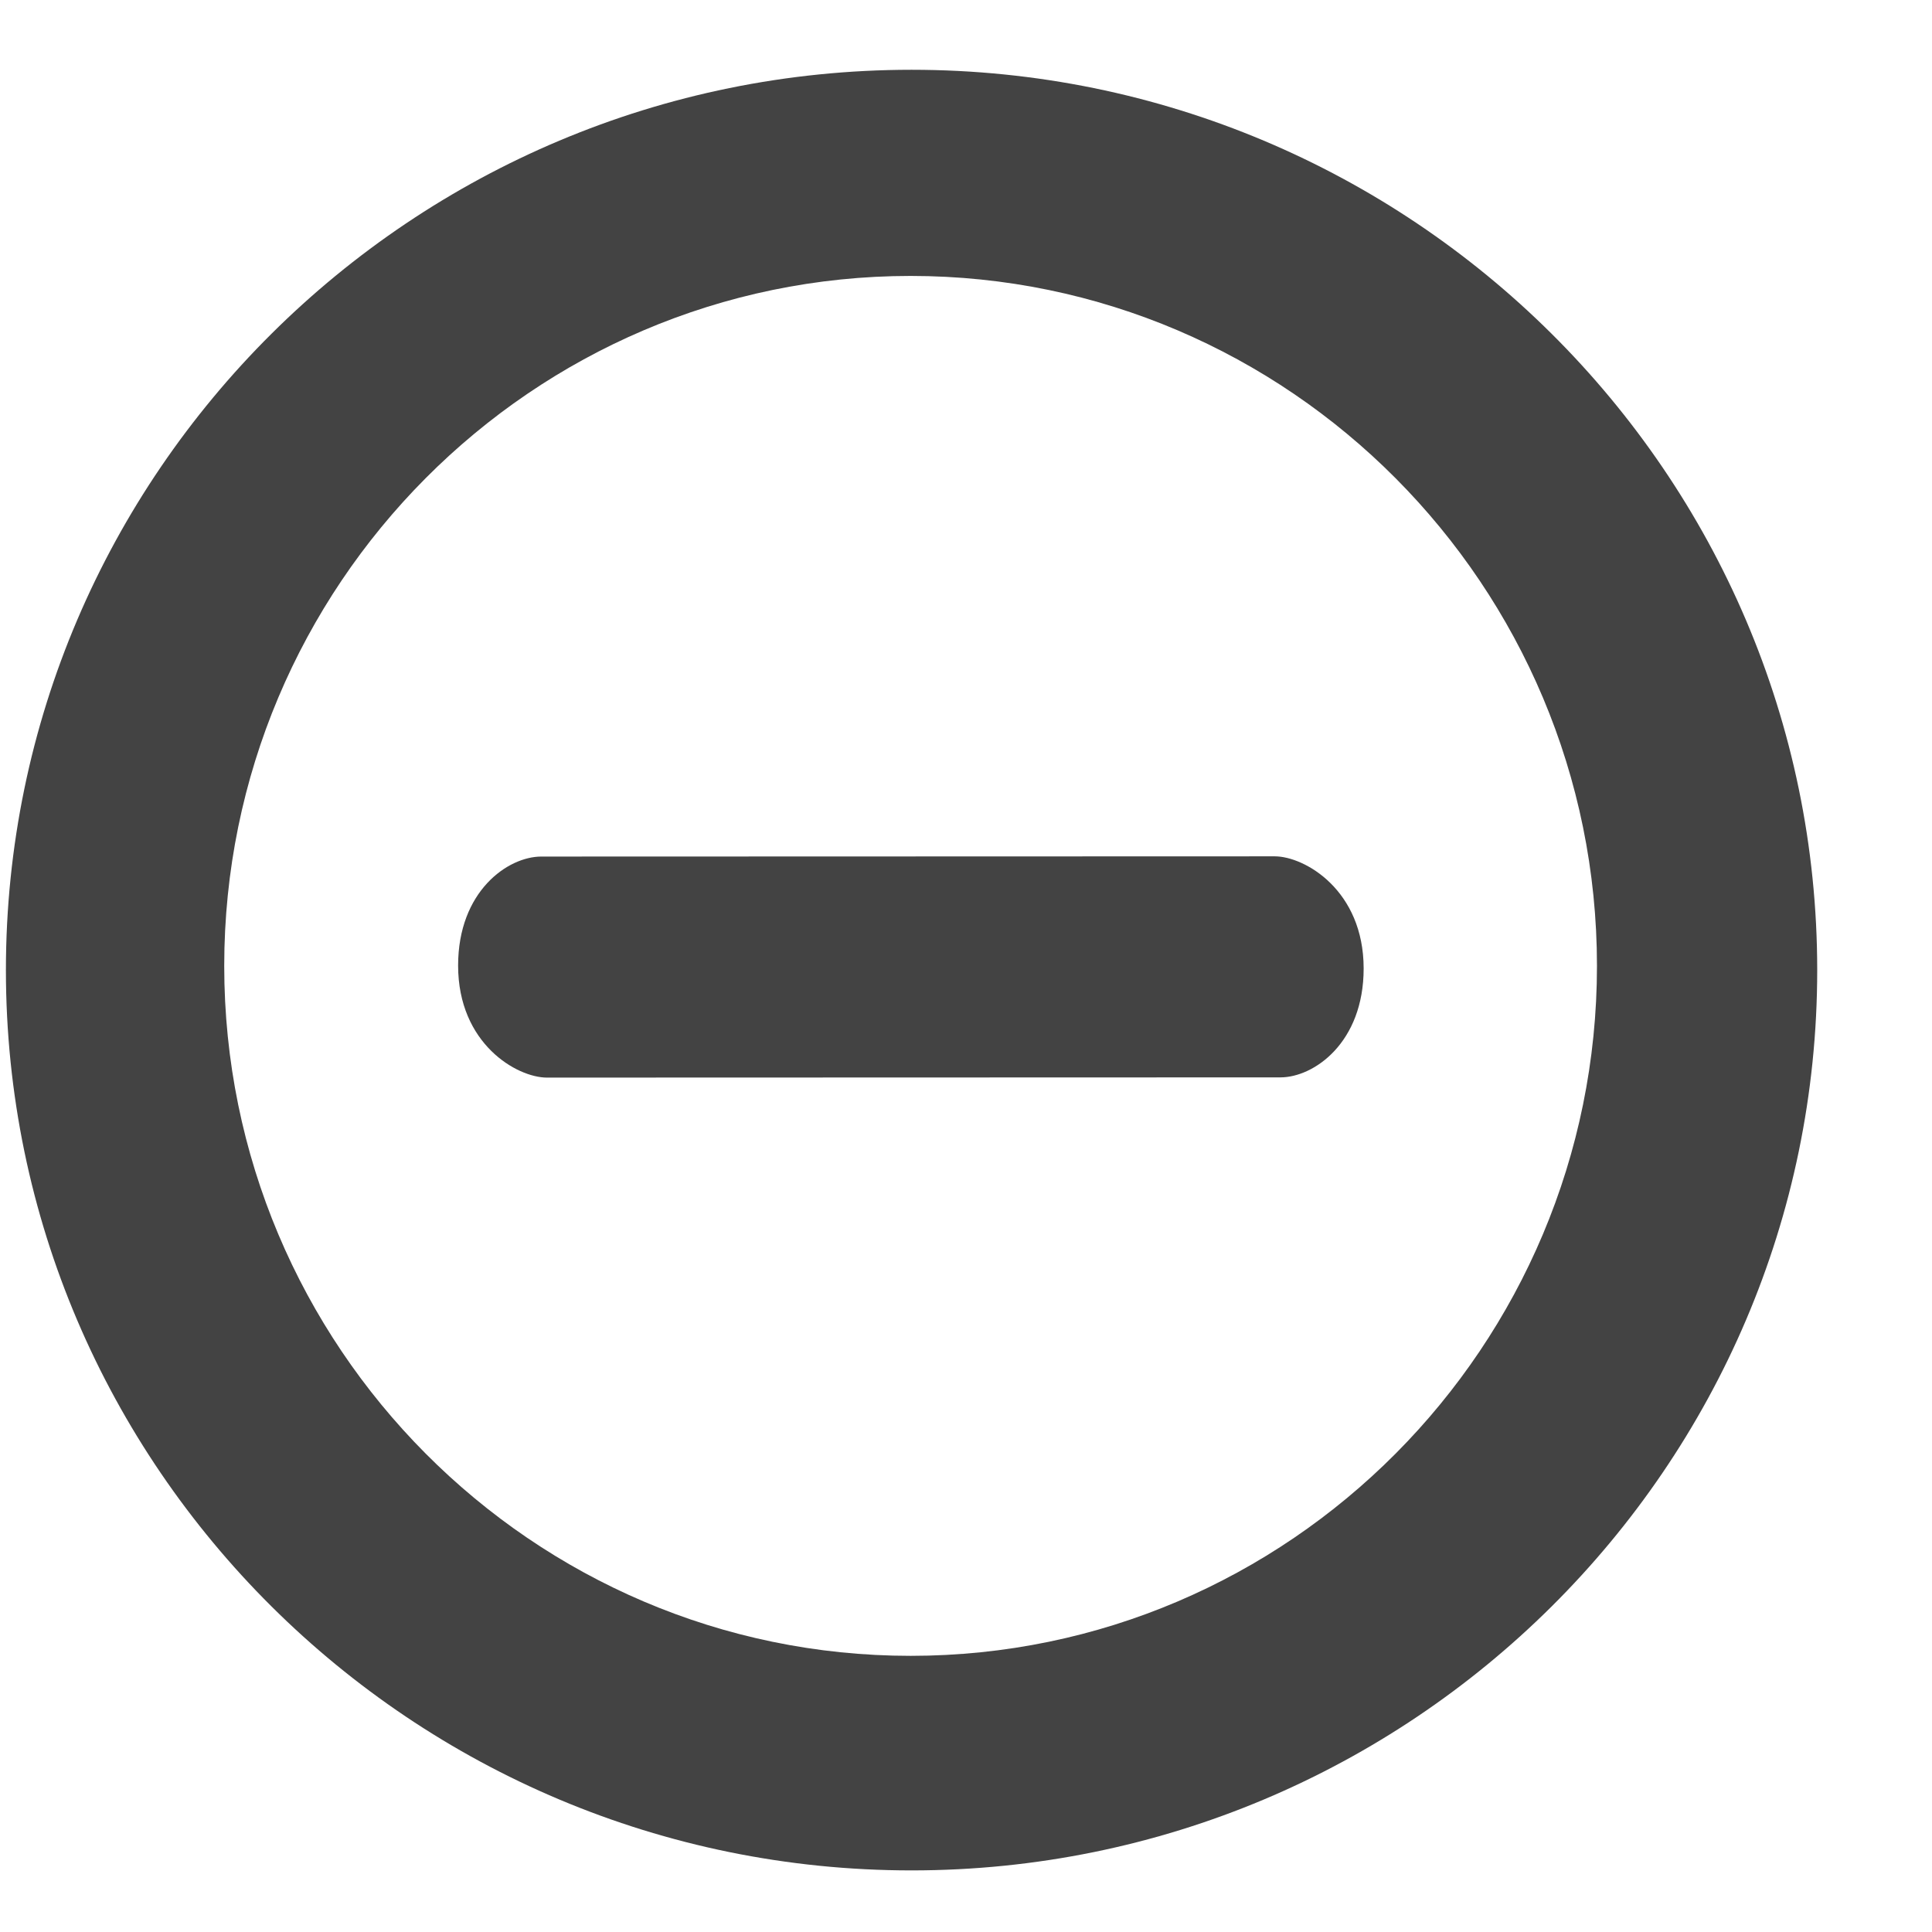 <?xml version="1.0" encoding="utf-8"?>
<!-- Uploaded to: SVG Repo, www.svgrepo.com, Generator: SVG Repo Mixer Tools -->
<svg width="800px" height="800px" viewBox="0 -0.5 17 17" version="1.1" xmlns="http://www.w3.org/2000/svg" xmlns:xlink="http://www.w3.org/1999/xlink" class="si-glyph si-glyph-button-remove">
    
    <title>972</title>
    
    <defs>
</defs>
    <g stroke="none" stroke-width="1" fill="none" fill-rule="evenodd">
        <g fill="#434343">
            <path d="M8.021,0.114 C3.627,0.114 0.052,3.668 0.052,8.036 C0.052,12.404 3.627,15.958 8.021,15.958 C12.416,15.958 15.99,12.404 15.99,8.036 C15.99,3.668 12.415,0.114 8.021,0.114 L8.021,0.114 Z M8.013,14.07 C4.684,14.07 1.973,11.346 1.973,7.999 C1.973,4.652 4.684,1.928 8.013,1.928 C11.342,1.928 14.052,4.653 14.052,7.999 C14.052,11.347 11.342,14.07 8.013,14.07 L8.013,14.07 Z" class="si-glyph-fill">
</path>
            <path d="M4.813,8.982 C4.548,8.982 4.031,8.684 4.031,7.996 C4.031,7.342 4.469,7.037 4.763,7.037 L11.216,7.035 C11.481,7.035 11.999,7.334 11.999,8.022 C11.999,8.675 11.561,8.98 11.267,8.98 L4.813,8.982 L4.813,8.982 Z" class="si-glyph-fill">
</path>
        </g>
    </g>
</svg>